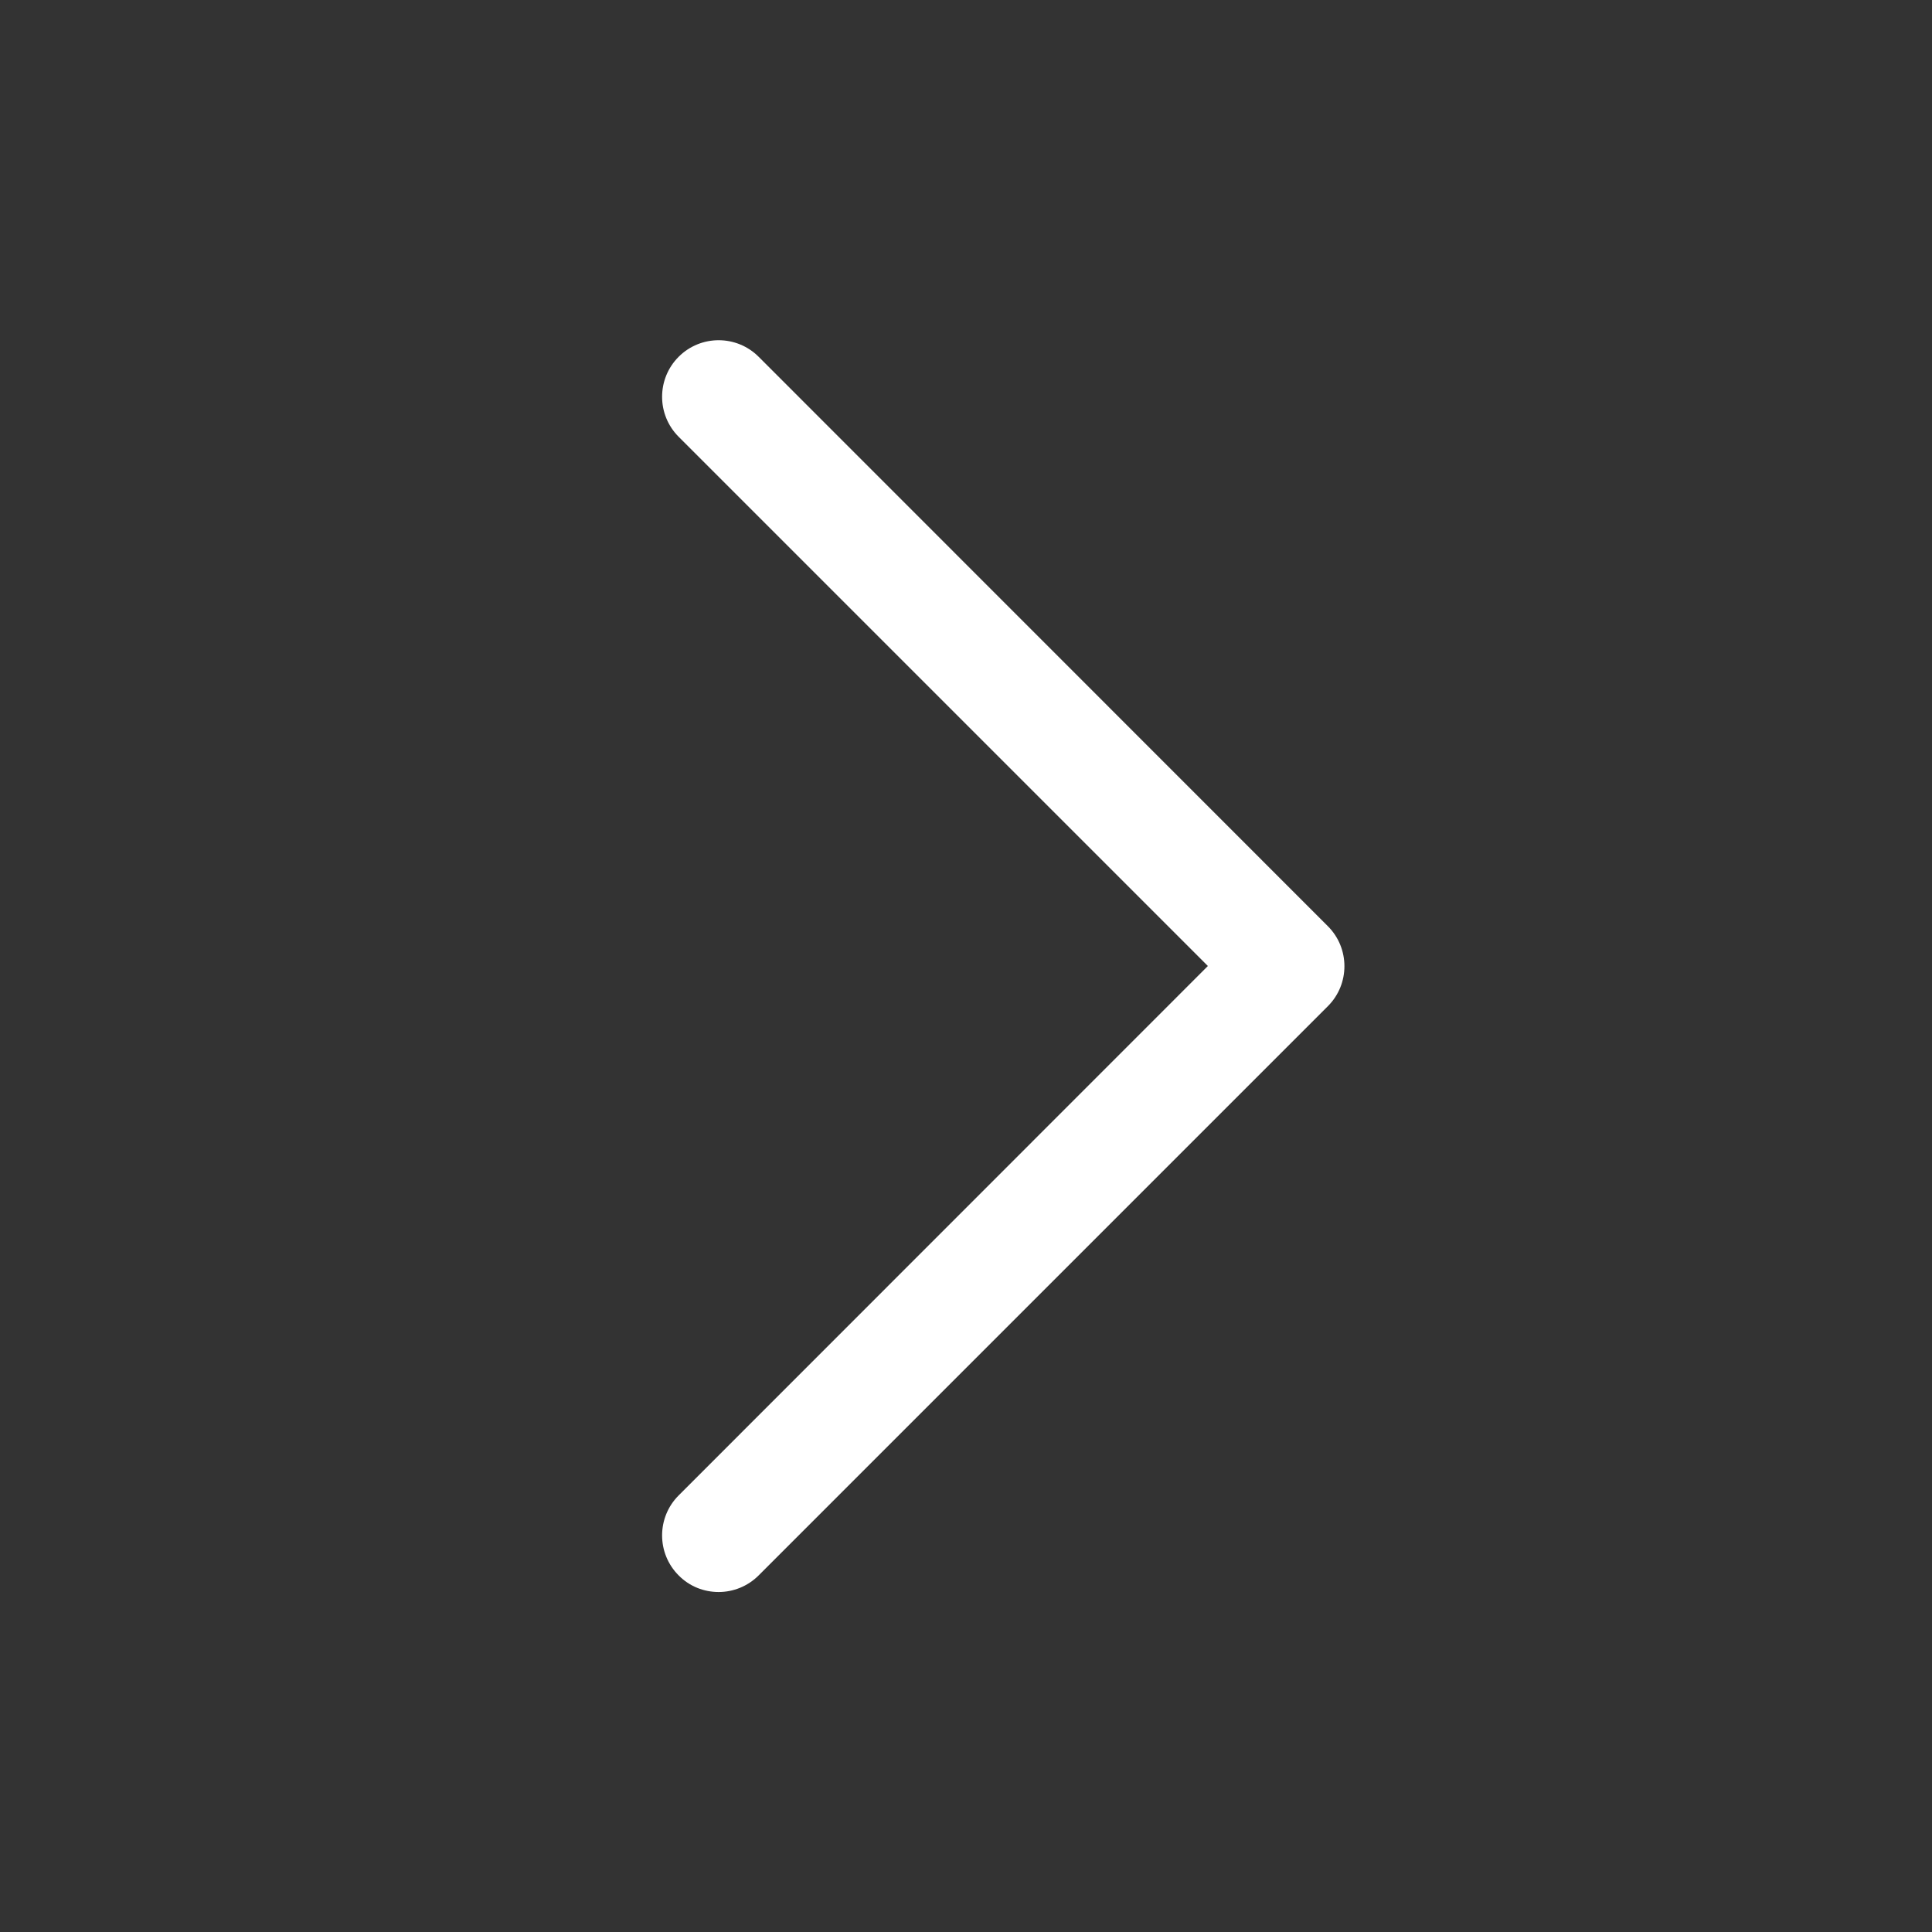 <?xml version="1.0" standalone="no"?><!DOCTYPE svg PUBLIC "-//W3C//DTD SVG 1.1//EN" "http://www.w3.org/Graphics/SVG/1.1/DTD/svg11.dtd"><svg t="1674974181962" class="icon" viewBox="0 0 1024 1024" version="1.1" xmlns="http://www.w3.org/2000/svg" p-id="2370" xmlns:xlink="http://www.w3.org/1999/xlink" width="200" height="200"><rect x="0" y="0" width="1024" height="1024" fill="#333333" stroke="none"/><path d="M380.9 843.8c-7.7 0-15.4-2.9-21.2-8.8-11.7-11.7-11.7-30.7 0-42.4L640.2 512 359.7 231.5c-11.7-11.7-11.7-30.7 0-42.4s30.7-11.7 42.4 0l301.7 301.8c11.7 11.7 11.7 30.7 0 42.4L402.1 835c-5.8 5.8-13.5 8.8-21.2 8.8z" fill="#ffffff" p-id="2371"></path></svg>